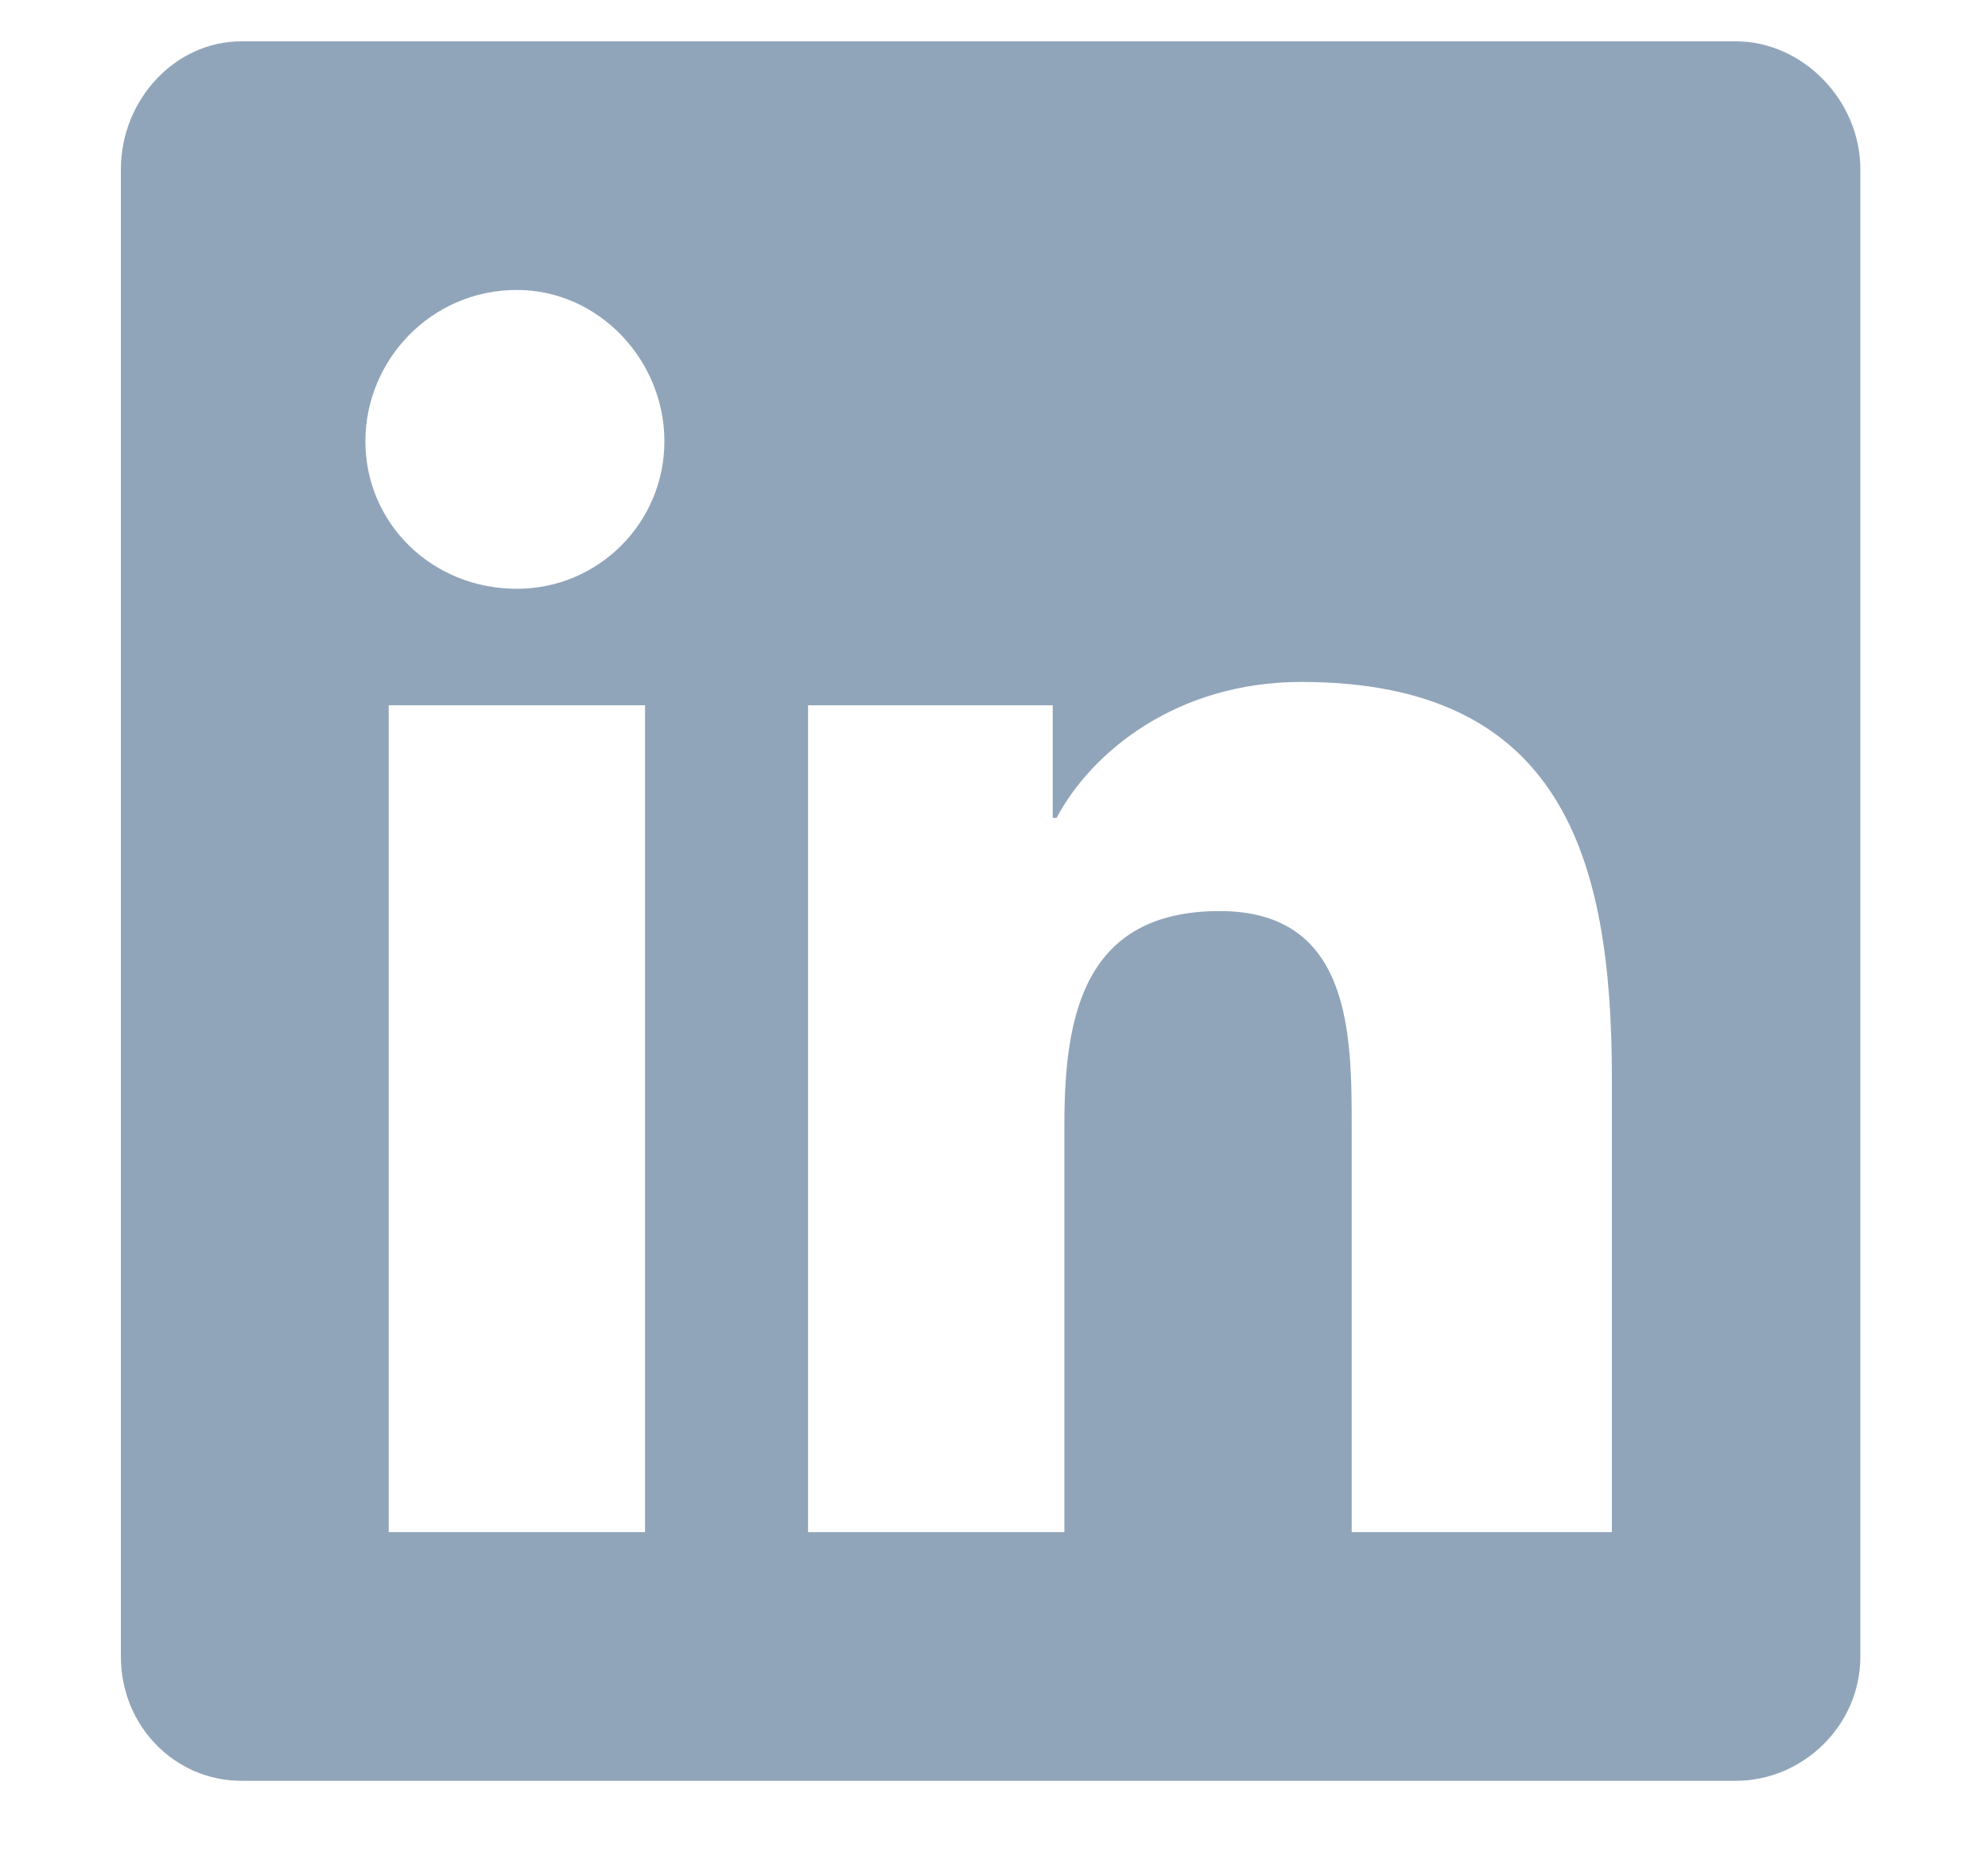 <svg width="15" height="14" viewBox="0 0 15 14" fill="none" xmlns="http://www.w3.org/2000/svg">
<path d="M13.099 0.312C13.597 0.312 14.037 0.752 14.037 1.279V12.5C14.037 13.027 13.597 13.438 13.099 13.438H1.82C1.322 13.438 0.912 13.027 0.912 12.5V1.279C0.912 0.752 1.322 0.312 1.82 0.312H13.099ZM4.867 11.562V5.322H2.933V11.562H4.867ZM3.9 4.443C4.515 4.443 5.013 3.945 5.013 3.33C5.013 2.715 4.515 2.188 3.9 2.188C3.255 2.188 2.757 2.715 2.757 3.33C2.757 3.945 3.255 4.443 3.9 4.443ZM12.162 11.562V8.135C12.162 6.465 11.781 5.146 9.818 5.146C8.88 5.146 8.236 5.674 7.972 6.172H7.943V5.322H6.097V11.562H8.031V8.486C8.031 7.666 8.177 6.875 9.203 6.875C10.199 6.875 10.199 7.812 10.199 8.516V11.562H12.162Z" fill="#91A5BA"/>
</svg>
